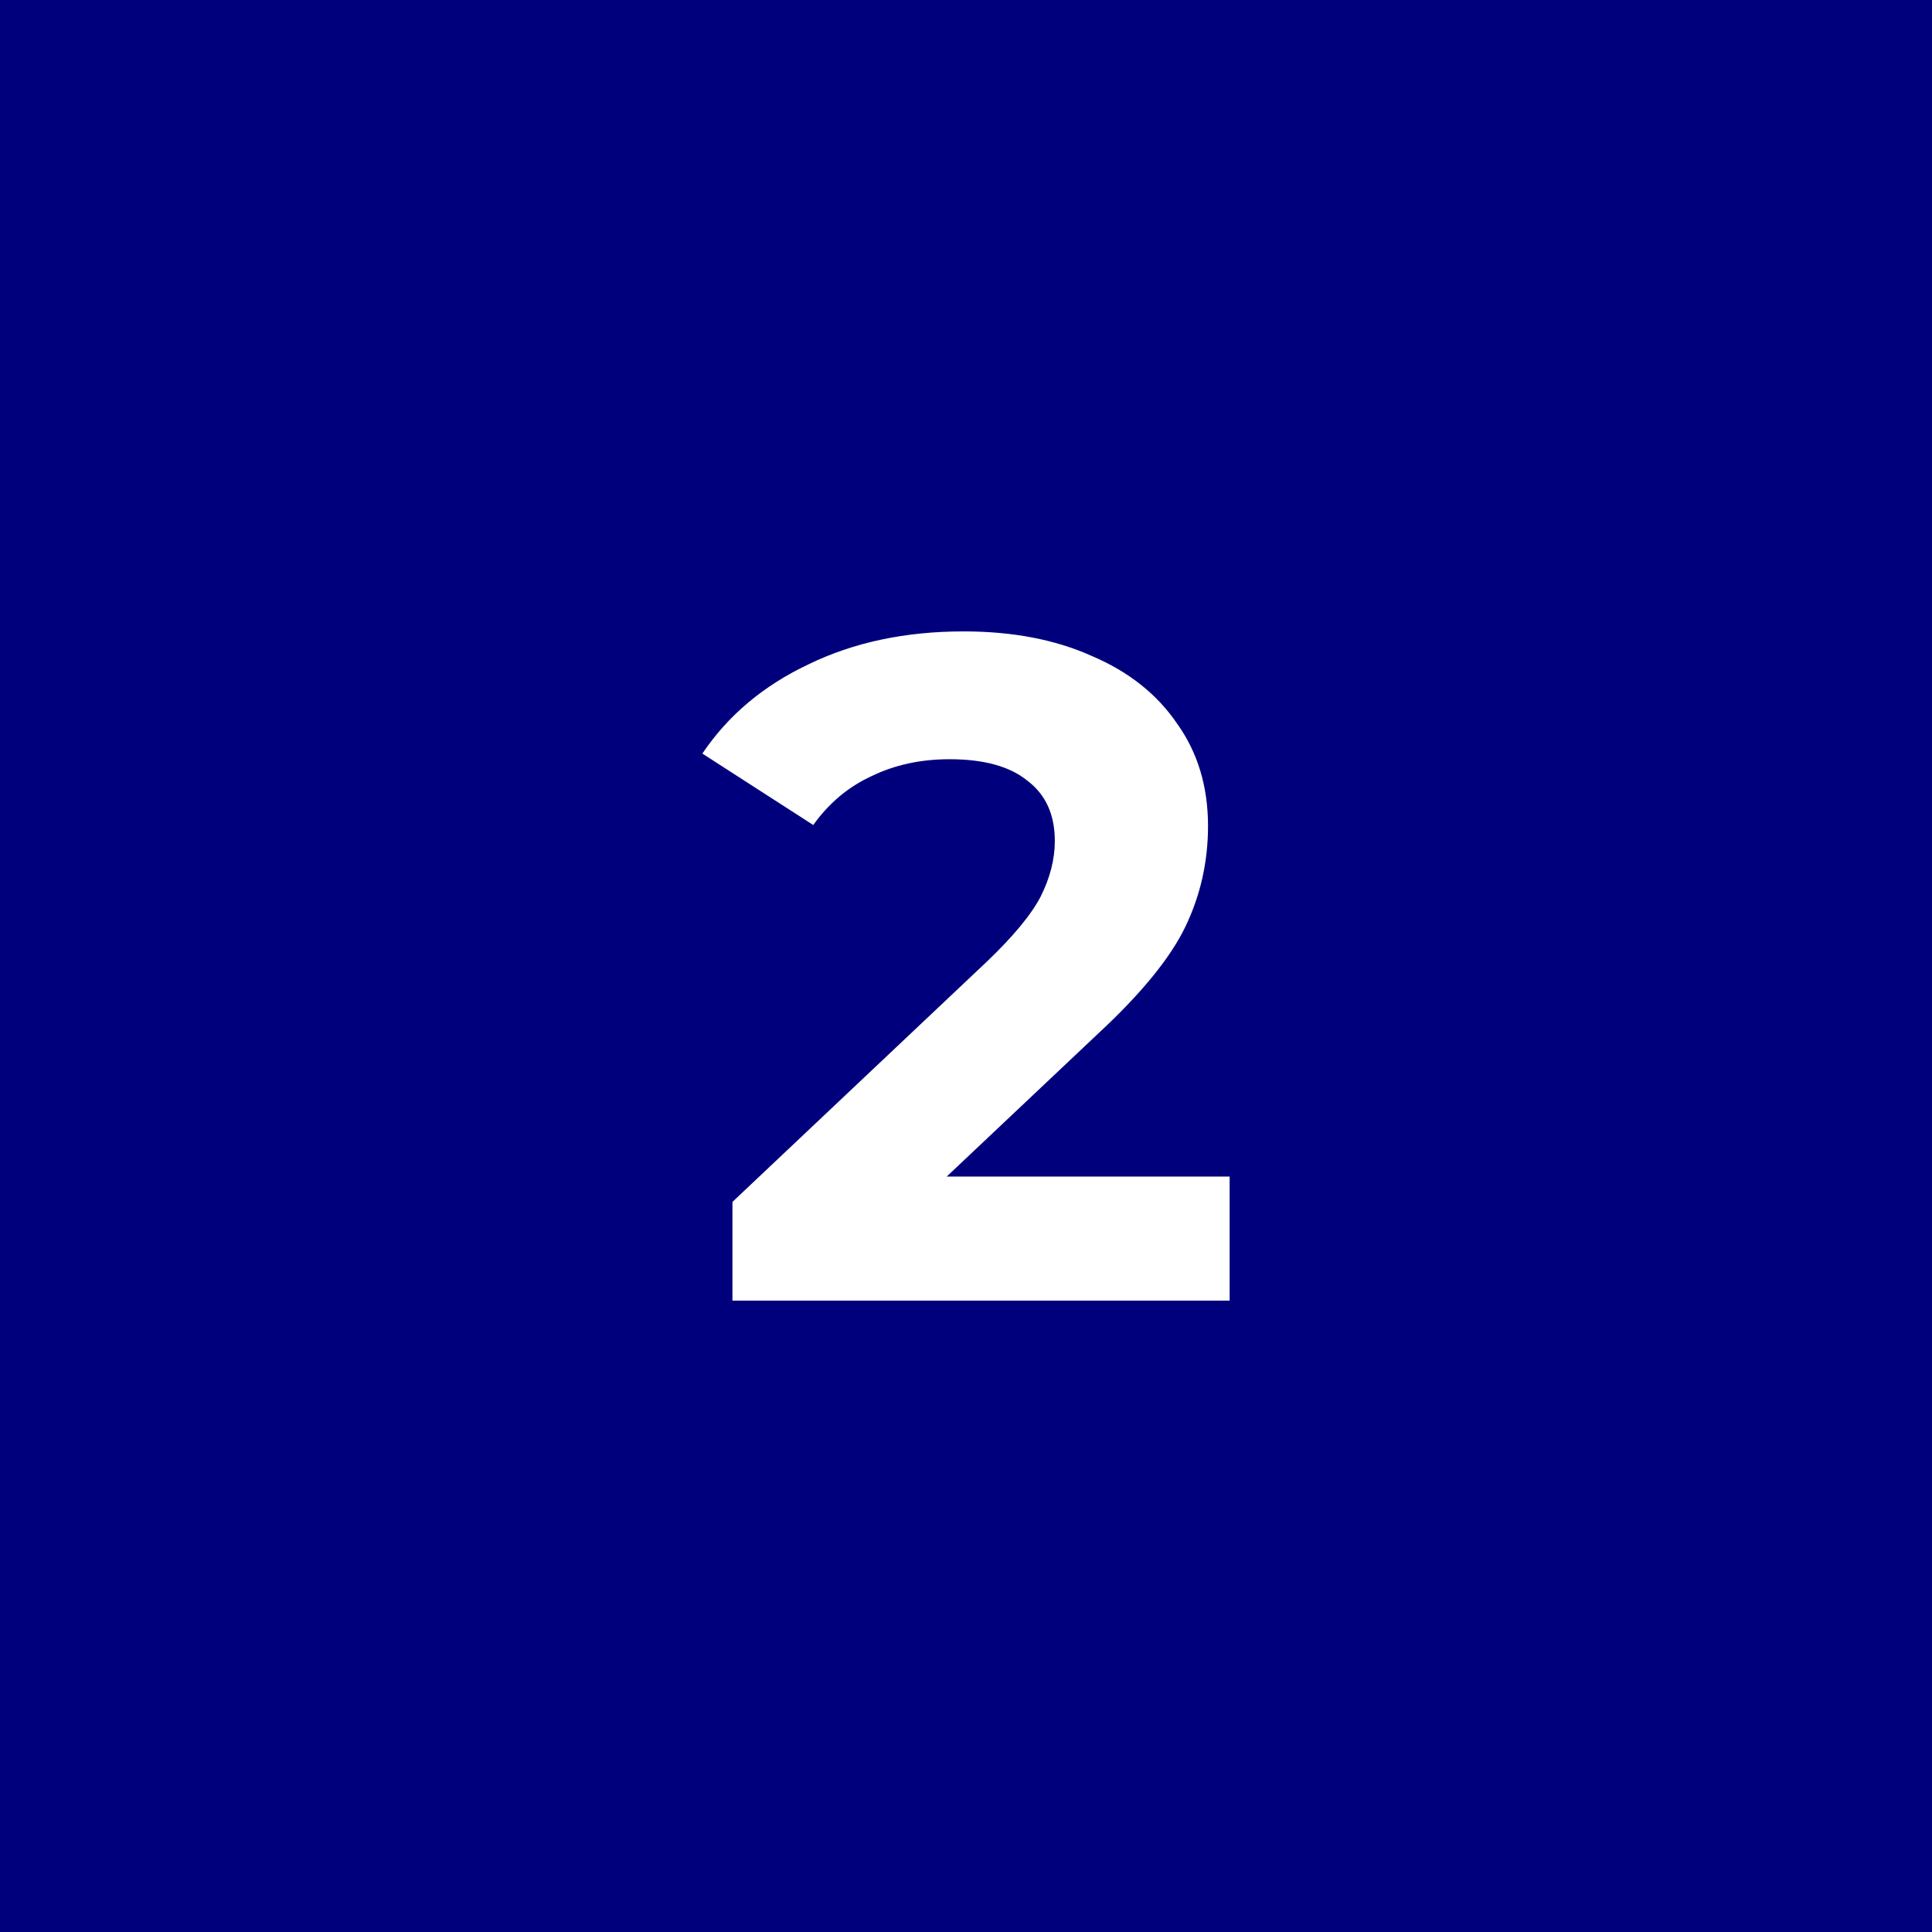 <svg width="37" height="37" viewBox="0 0 37 37" fill="none" xmlns="http://www.w3.org/2000/svg">
<rect width="37" height="37" fill="#00007C"/>
<path d="M23.549 22.532V24.908H14.027V23.018L18.887 18.428C19.403 17.936 19.751 17.516 19.931 17.168C20.111 16.808 20.201 16.454 20.201 16.106C20.201 15.602 20.027 15.218 19.679 14.954C19.343 14.678 18.845 14.54 18.185 14.54C17.633 14.54 17.135 14.648 16.691 14.864C16.247 15.068 15.875 15.38 15.575 15.8L13.451 14.432C13.943 13.7 14.621 13.13 15.485 12.722C16.349 12.302 17.339 12.092 18.455 12.092C19.391 12.092 20.207 12.248 20.903 12.56C21.611 12.86 22.157 13.292 22.541 13.856C22.937 14.408 23.135 15.062 23.135 15.818C23.135 16.502 22.991 17.144 22.703 17.744C22.415 18.344 21.857 19.028 21.029 19.796L18.131 22.532H23.549Z" fill="white"/>
</svg>
